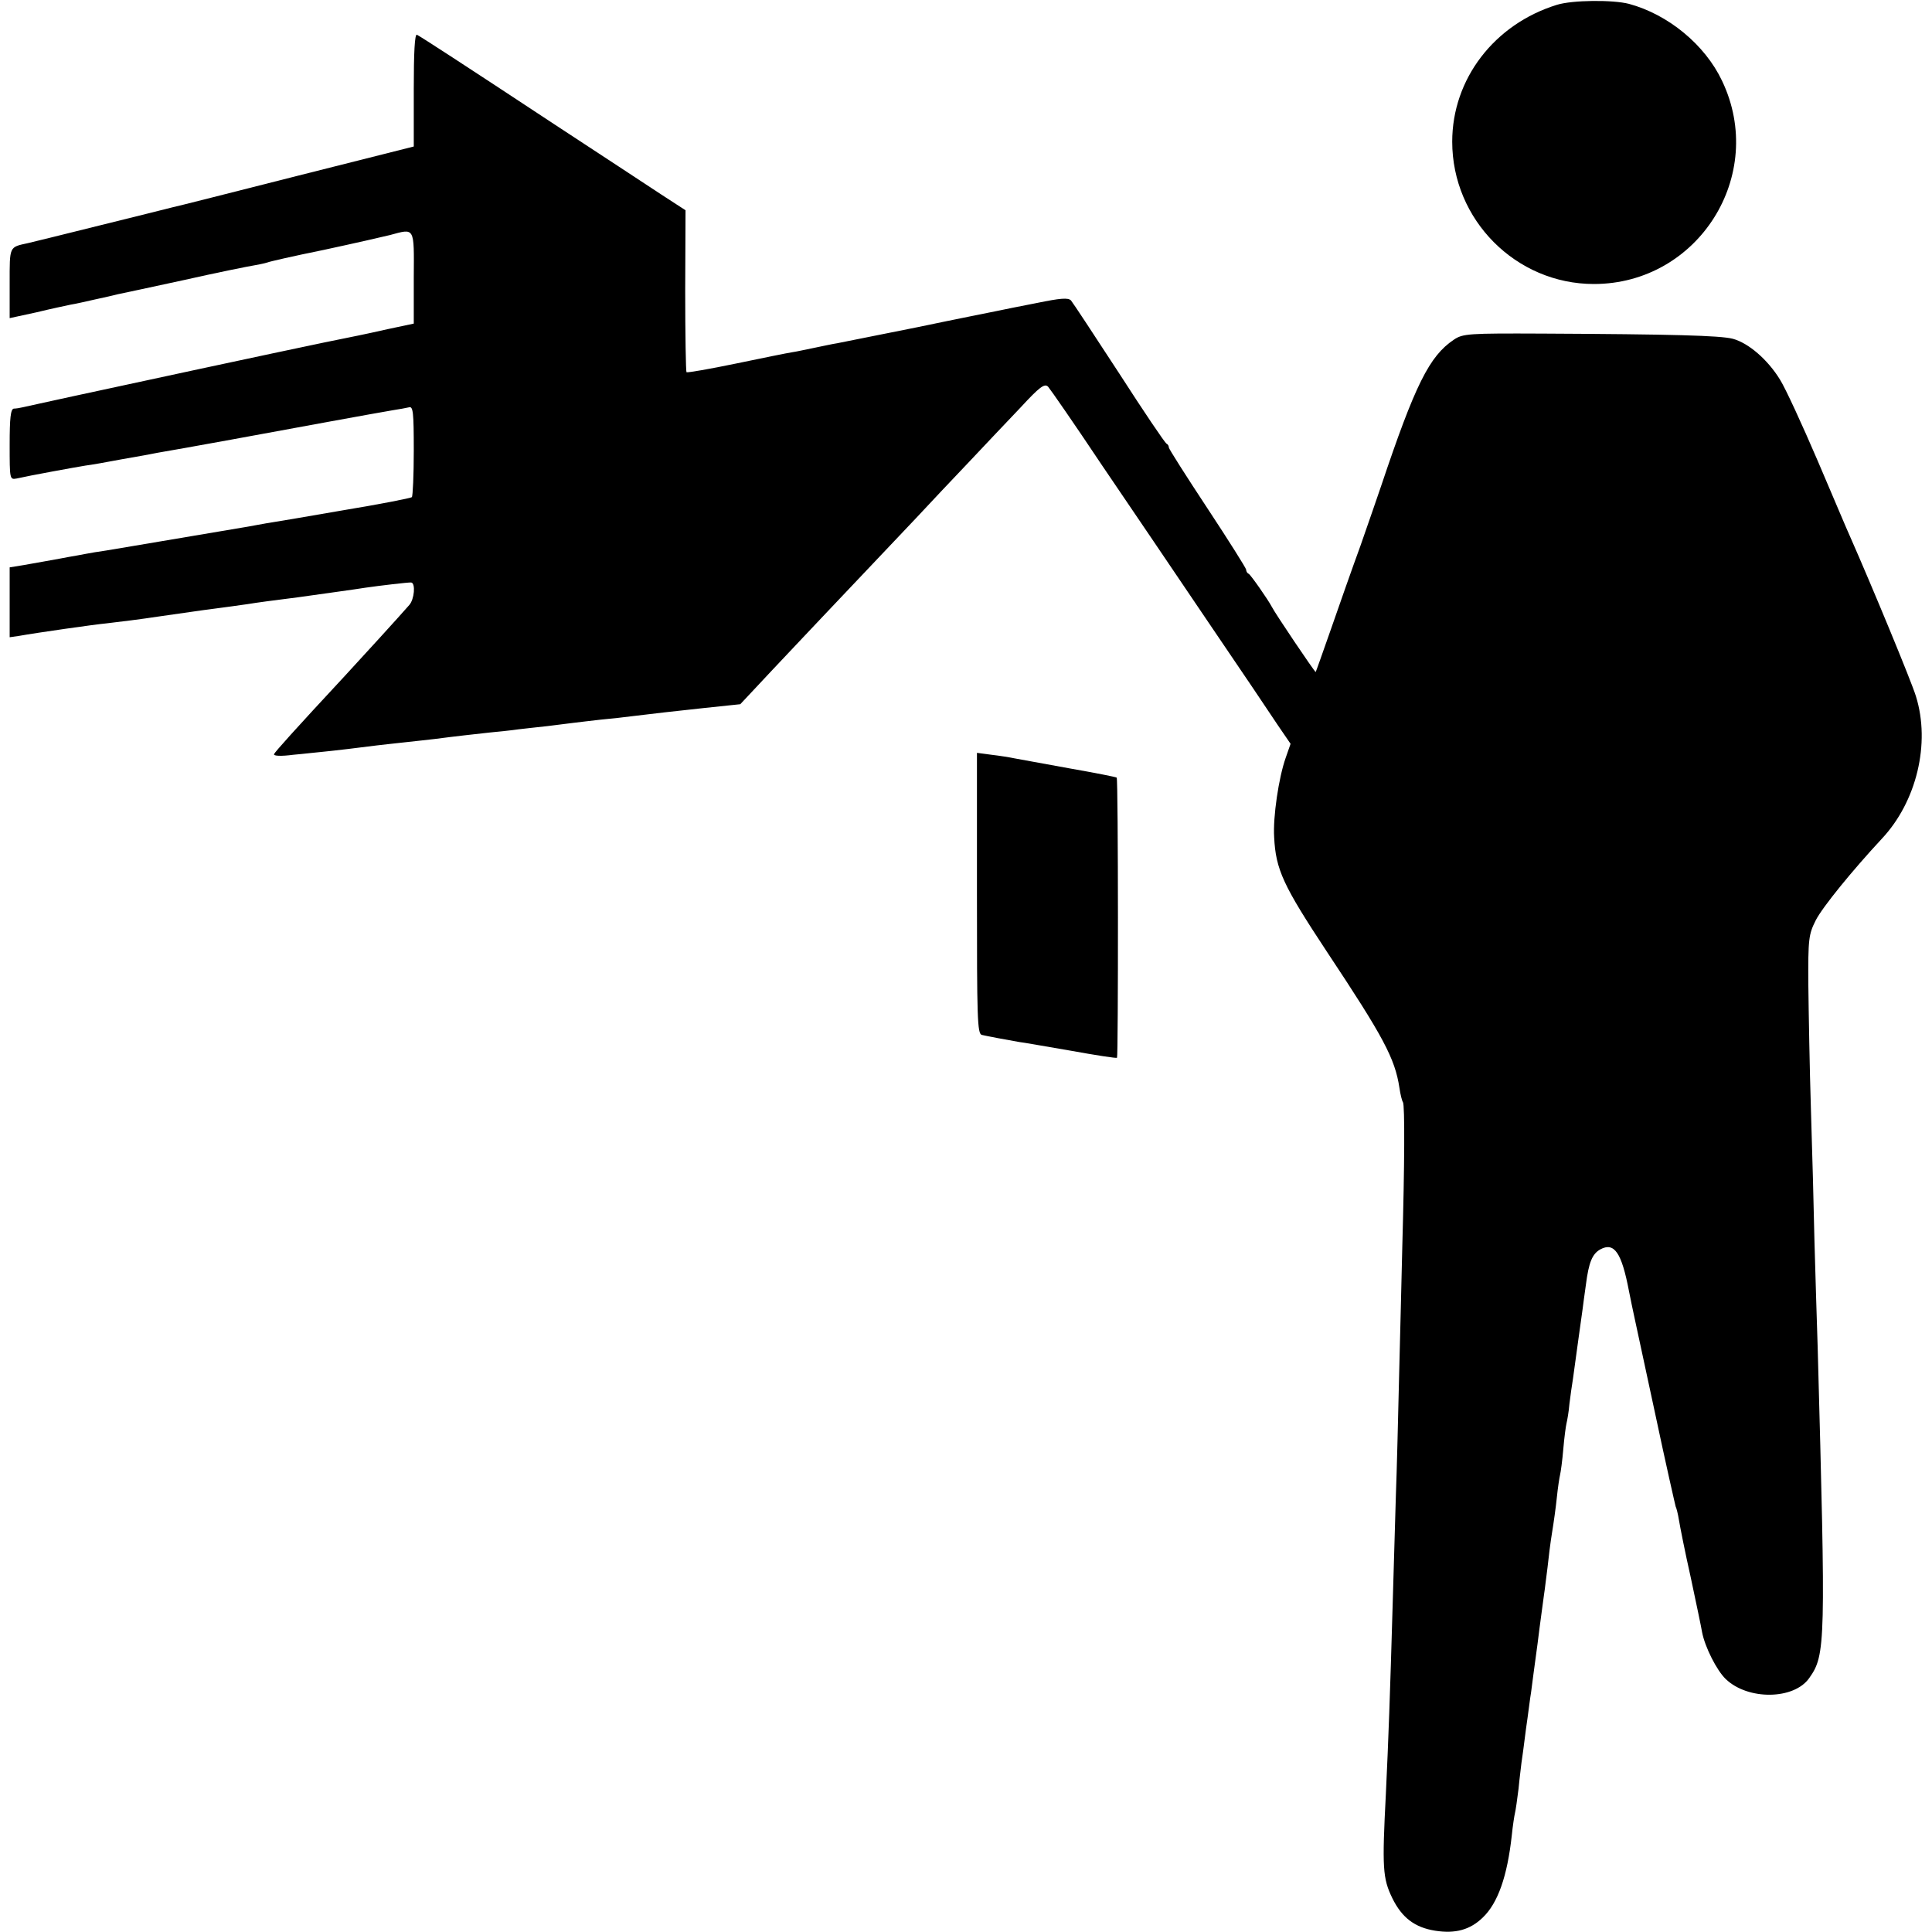 <?xml version="1.0" standalone="no"?>
<!DOCTYPE svg PUBLIC "-//W3C//DTD SVG 20010904//EN"
 "http://www.w3.org/TR/2001/REC-SVG-20010904/DTD/svg10.dtd">
<svg version="1.0" xmlns="http://www.w3.org/2000/svg"
 width="600pt" height="600pt" viewBox="0 0 600 600"
 preserveAspectRatio="xMidYMid meet">
<g transform="translate(0,600) scale(0.1,-0.1)"
fill="#000000" stroke="none">
<path d="M4835 5985 c-194 -60 -325 -230 -325 -425 0 -243 198 -442 440 -442
324 0 538 338 398 631 -53 112 -167 206 -289 239 -50 13 -176 12 -224 -3z"/>
<path d="M1285 5722 l0 -177 -365 -92 c-201 -51 -374 -95 -385 -97 -11 -3
-112 -28 -225 -56 -113 -28 -213 -53 -223 -55 -59 -13 -57 -8 -57 -125 l0
-108 83 18 c45 11 93 21 107 24 14 2 48 10 75 16 28 6 59 13 70 16 11 2 103
22 205 44 102 23 201 43 220 46 19 3 38 8 41 9 3 2 81 20 175 39 93 20 185 41
205 46 78 21 75 27 74 -132 l0 -143 -80 -17 c-89 -20 -88 -19 -200 -42 -130
-27 -629 -134 -780 -167 -77 -17 -147 -32 -155 -34 -8 -2 -21 -4 -27 -4 -10
-1 -13 -30 -13 -111 0 -109 0 -110 22 -106 39 9 182 35 213 40 17 2 68 11 115
20 47 8 96 17 110 20 50 8 379 68 535 97 88 16 176 32 195 35 19 3 42 7 50 9
13 4 15 -15 15 -134 0 -77 -3 -142 -6 -145 -3 -3 -100 -22 -215 -41 -115 -20
-221 -38 -236 -40 -16 -3 -40 -7 -55 -10 -358 -60 -453 -77 -478 -80 -16 -3
-41 -7 -55 -10 -14 -2 -38 -7 -55 -10 -16 -3 -39 -7 -50 -9 -11 -2 -39 -7 -62
-11 l-43 -7 0 -109 0 -108 28 4 c56 10 238 36 272 39 36 4 115 14 160 21 14 2
77 11 140 20 63 8 126 17 140 19 23 4 83 12 155 21 49 7 188 26 211 30 41 6
134 17 141 16 14 -2 10 -52 -6 -70 -25 -29 -160 -177 -200 -220 -158 -170
-216 -235 -220 -243 -2 -6 22 -7 60 -2 35 3 75 8 89 9 32 3 125 14 170 20 19
2 60 7 90 10 30 3 71 8 90 10 69 9 116 14 170 20 30 3 71 7 90 10 19 2 60 7
90 10 30 4 66 8 80 10 14 2 52 6 85 10 33 3 78 8 100 11 83 10 109 13 220 25
l114 12 104 111 c58 61 126 134 152 161 73 77 200 211 289 305 44 47 118 126
165 175 47 50 119 126 160 169 60 65 75 76 86 65 7 -8 82 -116 166 -242 85
-125 234 -345 332 -490 98 -144 195 -288 216 -320 l39 -57 -15 -43 c-22 -62
-40 -185 -36 -247 5 -101 28 -150 164 -356 176 -265 211 -331 225 -422 3 -21
8 -41 11 -45 6 -9 5 -199 -2 -447 -2 -96 -7 -278 -10 -405 -3 -126 -7 -293
-10 -370 -2 -77 -7 -230 -10 -340 -8 -278 -13 -417 -21 -585 -12 -232 -10
-263 20 -325 30 -61 70 -91 133 -101 63 -10 109 3 148 41 47 45 76 128 90 255
3 30 8 62 10 70 2 8 7 42 11 75 3 33 8 69 9 80 2 11 8 58 14 105 7 47 13 99
16 115 2 17 11 84 20 150 8 66 18 135 20 152 3 18 7 57 11 85 3 29 9 78 14
108 5 30 12 80 15 110 3 30 8 62 10 70 2 8 7 44 10 80 3 36 8 72 10 80 2 8 7
35 9 60 3 25 8 60 11 78 7 53 27 195 30 217 1 11 6 44 10 74 9 71 20 97 45
111 43 23 66 -9 89 -130 14 -70 10 -48 81 -379 33 -156 63 -287 64 -290 2 -3
7 -22 10 -41 3 -19 19 -100 37 -180 17 -80 33 -156 35 -169 9 -47 46 -119 73
-145 69 -67 213 -65 260 3 51 72 51 106 26 1026 -3 83 -7 231 -10 330 -2 99
-7 284 -11 410 -4 127 -7 300 -8 385 -1 145 1 158 23 202 21 41 113 154 205
253 108 115 152 296 106 443 -14 46 -137 343 -205 497 -8 17 -52 122 -100 234
-48 112 -100 225 -117 252 -38 62 -98 114 -147 127 -40 10 -185 14 -591 16
-229 1 -247 0 -275 -19 -76 -51 -120 -139 -226 -455 -10 -30 -39 -113 -64
-185 -26 -71 -67 -188 -92 -260 -25 -71 -46 -131 -47 -132 -2 -2 -126 182
-136 202 -12 23 -66 100 -72 103 -5 2 -8 8 -8 13 0 4 -54 90 -120 190 -66 100
-120 185 -120 189 0 5 -3 10 -7 12 -5 2 -71 100 -147 218 -77 118 -144 220
-150 227 -9 9 -33 7 -106 -8 -52 -10 -106 -21 -120 -24 -14 -3 -126 -25 -250
-51 -124 -25 -236 -47 -250 -50 -14 -2 -45 -9 -70 -14 -25 -5 -56 -12 -70 -14
-14 -2 -92 -18 -174 -35 -82 -17 -151 -29 -154 -27 -2 3 -4 117 -4 254 l1 249
-77 50 c-42 28 -192 126 -332 218 -285 188 -410 269 -425 277 -7 4 -10 -55
-10 -170z"/>
<path d="M3034 3226 c0 -387 1 -436 15 -440 17 -4 81 -16 116 -22 11 -1 83
-14 160 -27 77 -14 142 -24 144 -22 4 5 4 865 -1 870 -2 2 -68 15 -148 29 -80
15 -156 28 -170 31 -14 3 -45 8 -71 11 l-45 6 0 -436z"/>
</g>
</svg>
